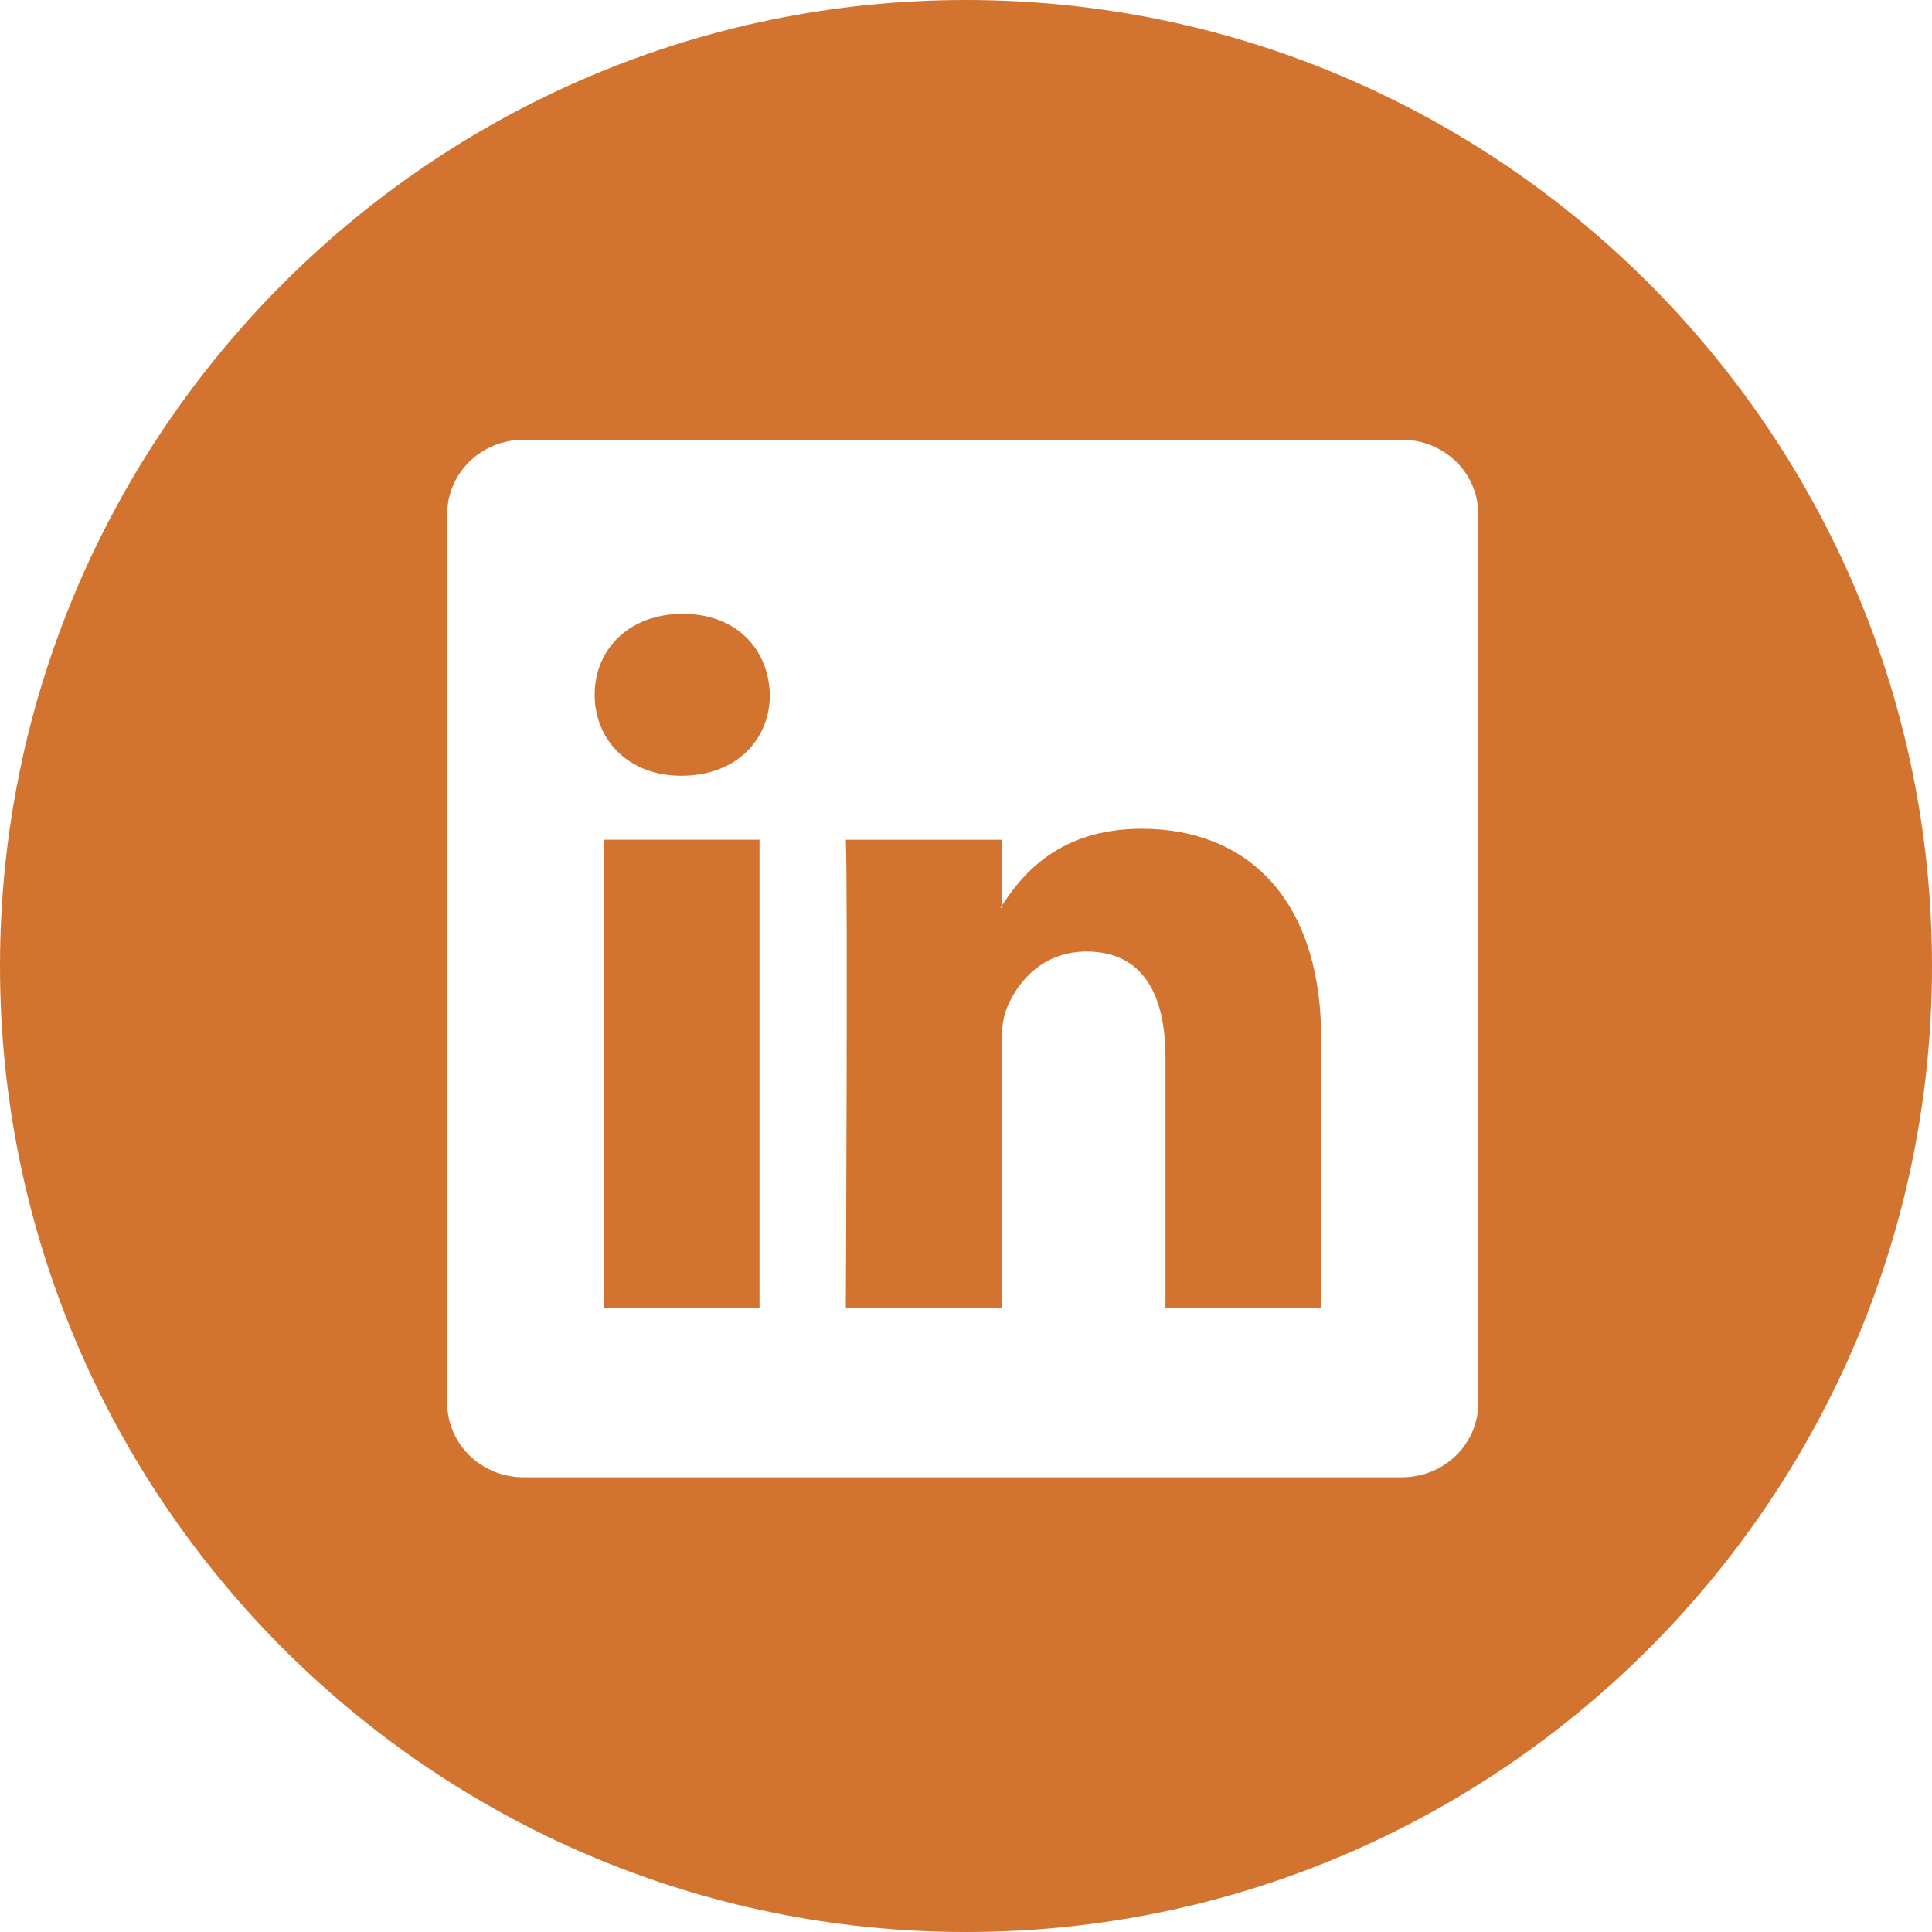 <svg width="25" height="25" viewBox="0 0 25 25" fill="none" xmlns="http://www.w3.org/2000/svg">
<g clip-path="url(#clip0_1370_19)">
<path d="M14.775 10.724C13.706 10.724 13.228 11.312 12.96 11.725V10.867H10.945C10.972 11.435 10.945 16.929 10.945 16.929H12.96V13.542C12.96 13.361 12.972 13.18 13.026 13.05C13.172 12.688 13.504 12.313 14.06 12.313C14.79 12.313 15.081 12.869 15.081 13.684V16.928H17.096L17.097 13.451C17.096 11.59 16.101 10.724 14.775 10.724ZM12.959 11.746H12.946C12.95 11.739 12.956 11.732 12.959 11.725V11.746Z" fill="#D2742F"/>
<path d="M7.812 10.866H9.828V16.929H7.812V10.866Z" fill="#D2742F"/>
<path d="M12.5 0C5.608 0 0 5.608 0 12.5C0 19.392 5.608 25 12.5 25C19.392 25 25 19.392 25 12.5C25 5.608 19.393 0 12.5 0ZM19.129 18.154C19.129 18.686 18.688 19.116 18.142 19.116H6.773C6.229 19.116 5.787 18.686 5.787 18.154V6.652C5.787 6.121 6.229 5.69 6.773 5.69H18.142C18.687 5.69 19.129 6.121 19.129 6.652V18.154Z" fill="#D2742F"/>
<path d="M8.835 7.943C8.146 7.943 7.695 8.396 7.695 8.991C7.695 9.572 8.133 10.038 8.809 10.038H8.822C9.525 10.038 9.962 9.572 9.962 8.991C9.948 8.396 9.525 7.943 8.835 7.943Z" fill="#D2742F"/>
</g>
<defs>
<clipPath id="clip0_1370_19">
<rect width="25" height="25" fill="white"/>
</clipPath>
</defs>
</svg>
